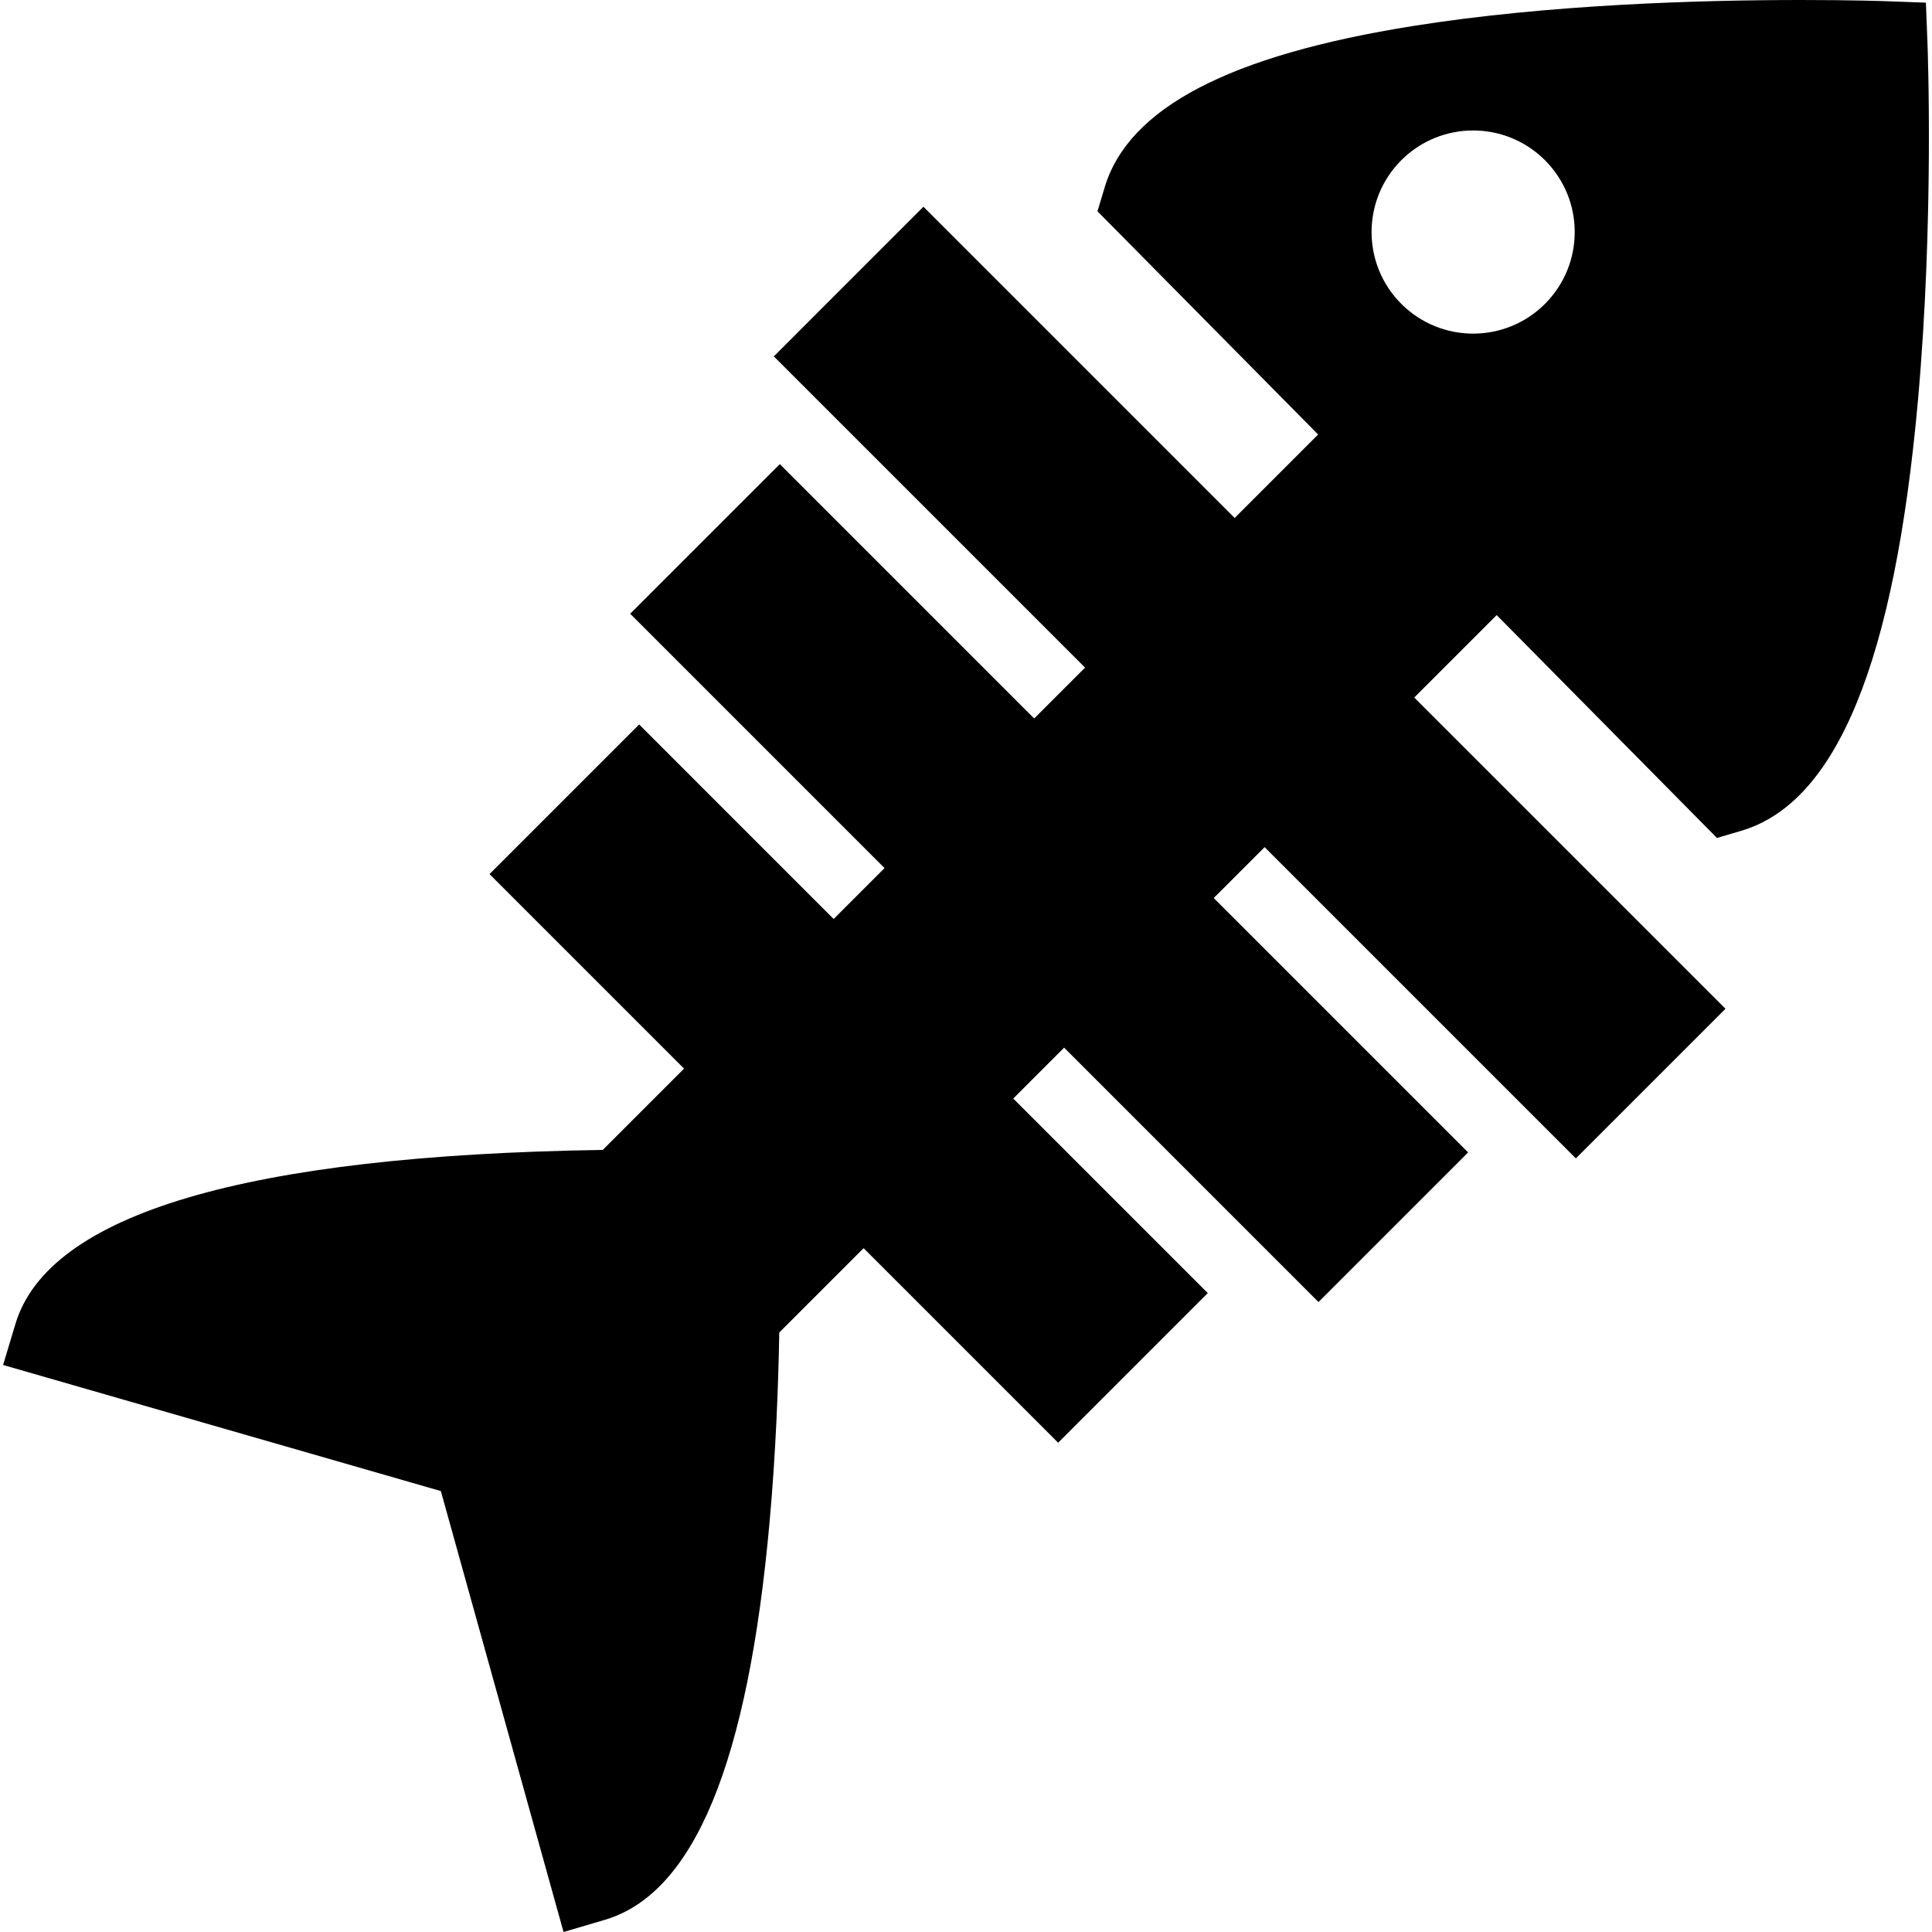 <?xml version="1.0" encoding="iso-8859-1"?>
<!-- Uploaded to: SVG Repo, www.svgrepo.com, Generator: SVG Repo Mixer Tools -->
<svg fill="#000000" height="800px" width="800px" version="1.1" id="Capa_1" xmlns="http://www.w3.org/2000/svg" xmlns:xlink="http://www.w3.org/1999/xlink" 
	 viewBox="0 0 228.249 228.249" xml:space="preserve">
<path d="M227.709,4.945l-0.181-4.631l-4.632-0.171C222.736,0.138,218.906,0,212.824,0c-12.117,0-29.905,0.531-45.84,3.064
	c-21.728,3.453-33.658,9.687-36.472,19.055l-0.854,2.843l26.069,26.372l-9.861,9.861l-36.77-36.77L91.42,42.103l36.77,36.77
	l-6.01,6.01L92.128,54.83L74.45,72.508l30.052,30.052l-6.011,6.011L75.511,85.59l-17.678,17.678l22.981,22.981l-9.603,9.603
	c-42.139,0.647-65.483,7.554-69.391,20.565l-1.454,4.844l51.717,14.896l14.494,52.093l4.871-1.437
	c10.549-3.112,16.92-18.517,19.479-47.093c0.715-7.982,1.024-15.787,1.137-22.294l9.964-9.964l22.981,22.981l17.678-17.678
	l-22.981-22.981l6.01-6.01l30.052,30.052l17.678-17.678l-30.052-30.052l6.01-6.01l36.77,36.769l17.678-17.678l-36.77-36.769
	l9.738-9.738l26.024,26.327l2.868-0.846c11.282-3.329,18.111-19.961,20.877-50.848C228.497,25.972,227.742,5.794,227.709,4.945z
	 M182.525,35.9c-4.686,4.686-12.284,4.686-16.971,0s-4.686-12.284,0-16.971s12.284-4.686,16.971,0
	C187.211,23.616,187.211,31.214,182.525,35.9z"/>
</svg>